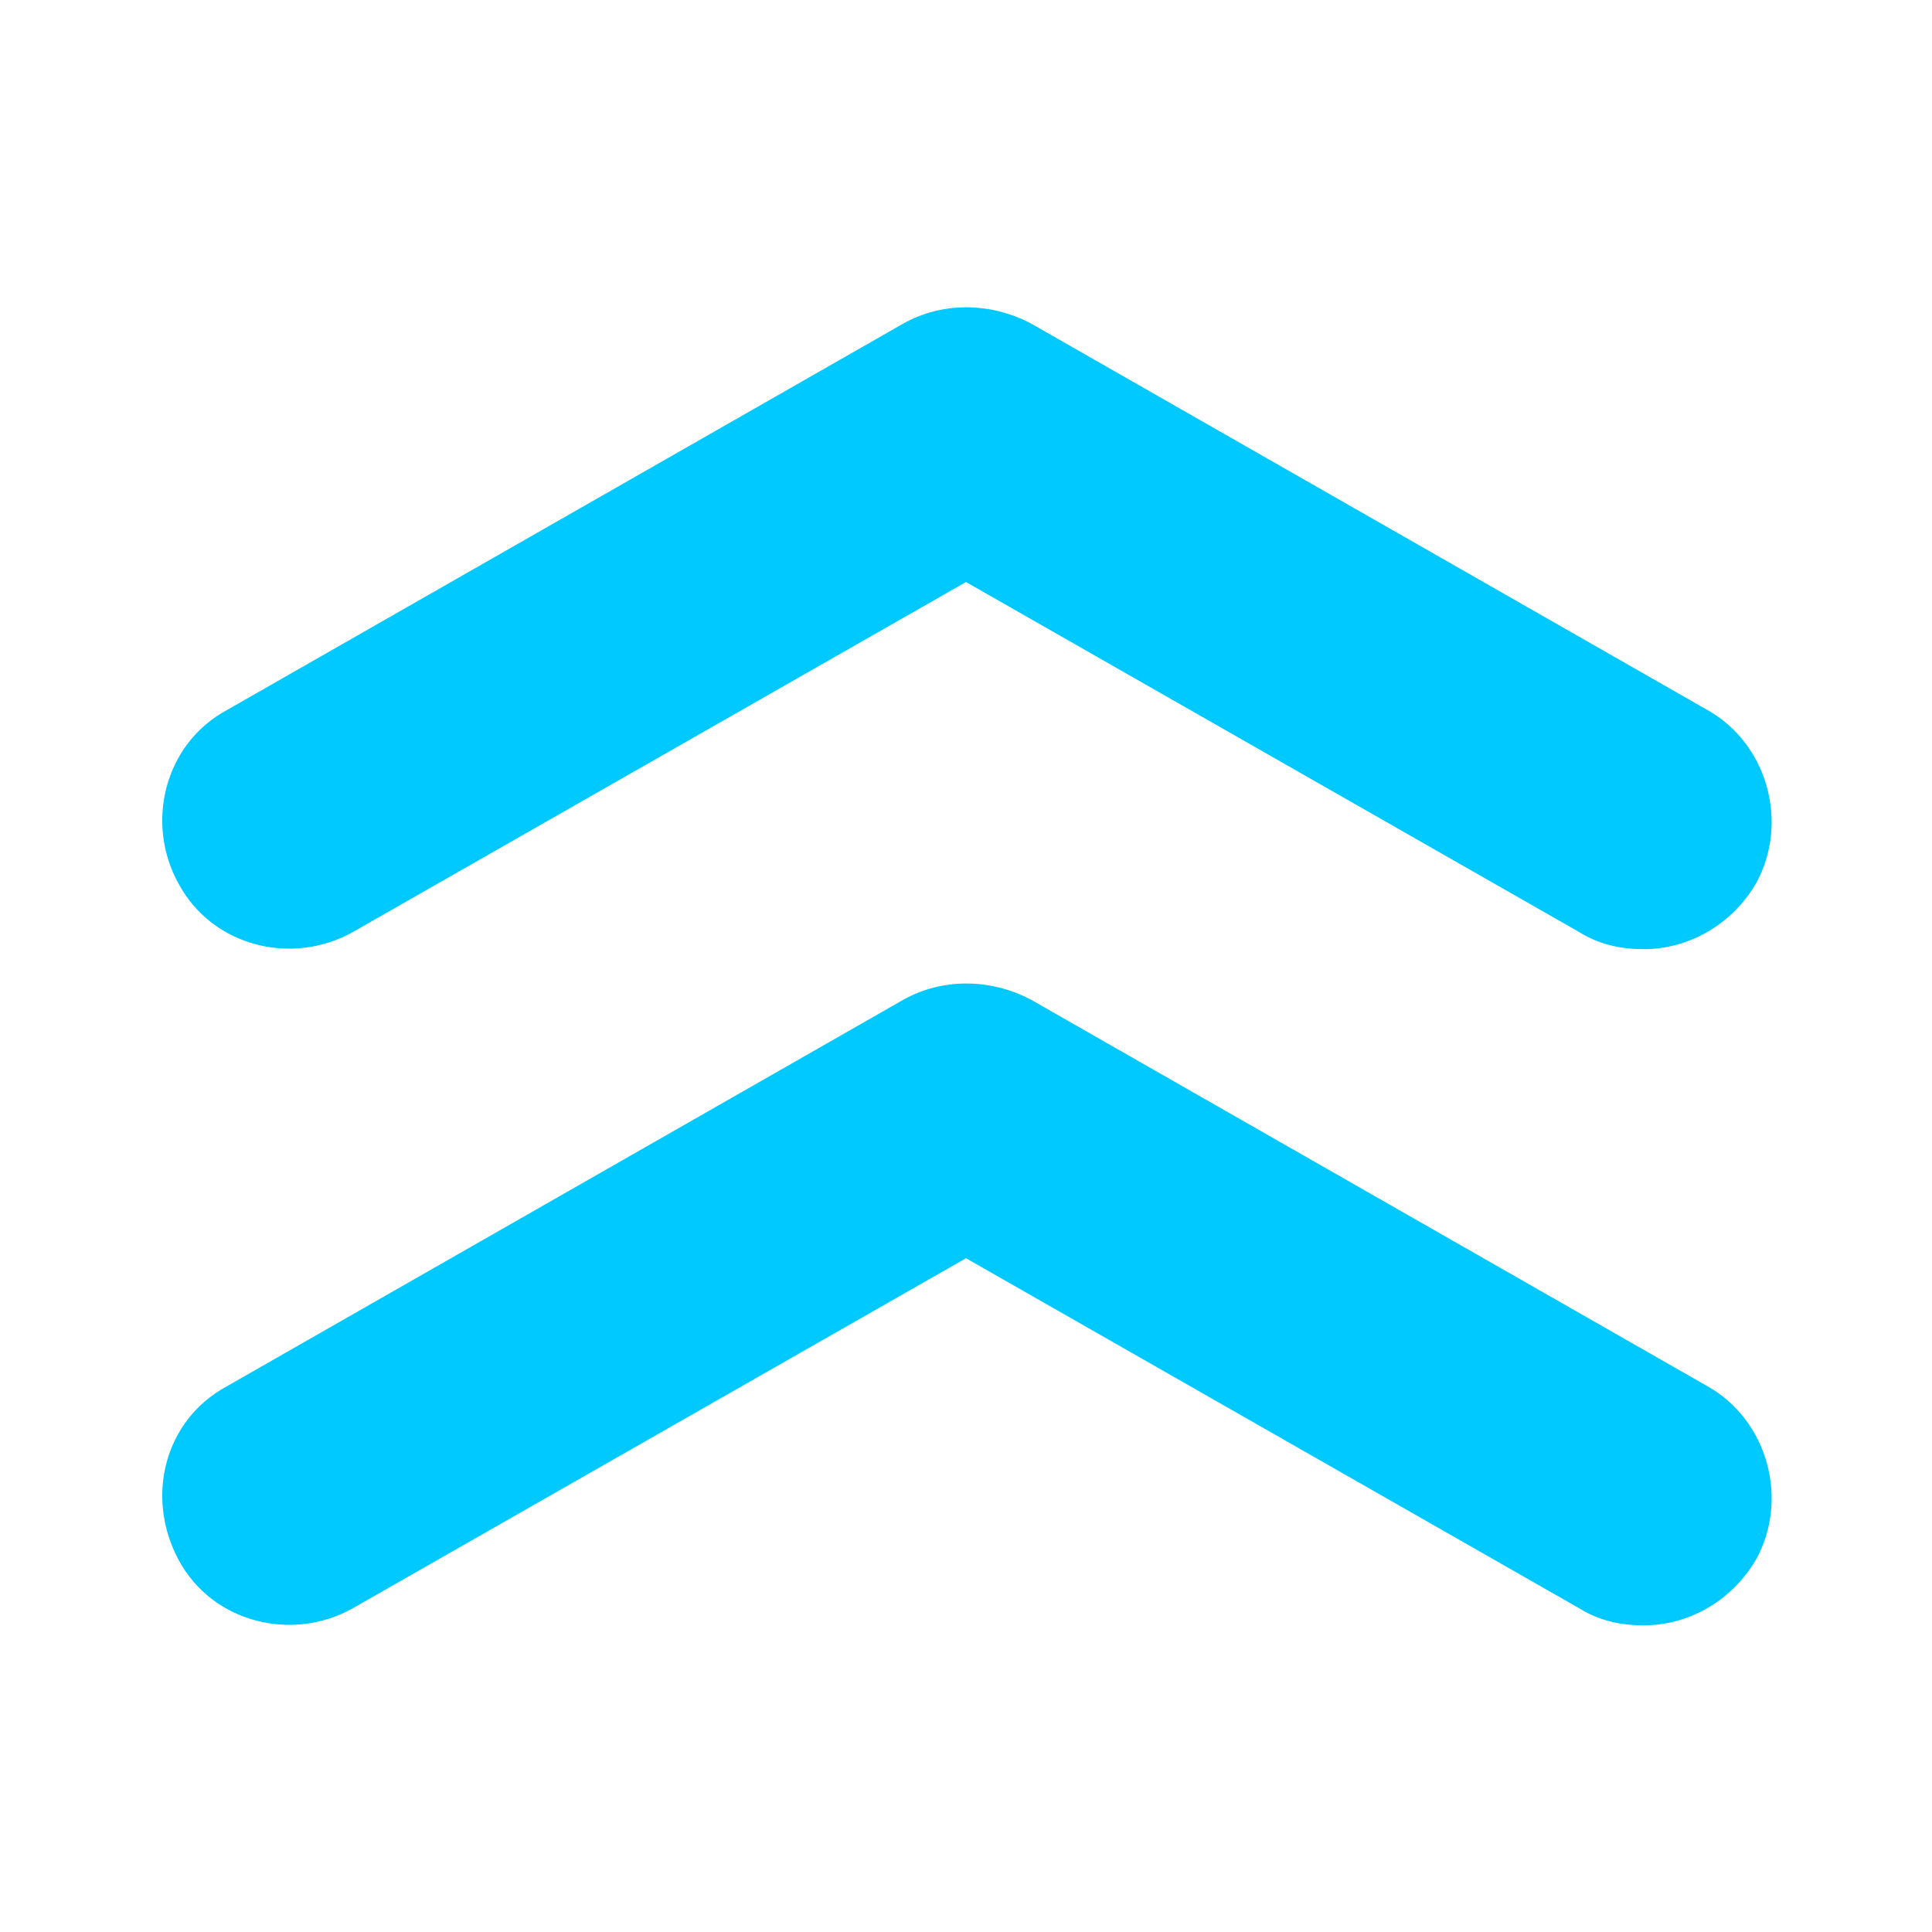 <?xml version="1.0" encoding="UTF-8"?>
<svg id="_レイヤー_1" xmlns="http://www.w3.org/2000/svg" version="1.1" viewBox="0 0 80 80">
  <!-- Generator: Adobe Illustrator 29.0.0, SVG Export Plug-In . SVG Version: 2.1.0 Build 186)  -->
  <defs>
    <style>
      .st0 {
        fill: #00c9ff;
      }
    </style>
  </defs>
  <path class="st0" d="M68,39.3c-.9,0-1.8-.2-2.6-.7l-25.4-14.5-25.4,14.5c-2.5,1.4-5.8.6-7.2-2-1.4-2.5-.6-5.8,2-7.2l28-16c1.6-.9,3.6-.9,5.3,0l28,16c2.5,1.4,3.4,4.7,2,7.2-1,1.7-2.8,2.7-4.6,2.7h0Z"/>
  <path class="st0" d="M68,67.3c-.9,0-1.8-.2-2.6-.7l-25.4-14.5-25.4,14.5c-2.5,1.4-5.8.6-7.2-2s-.6-5.8,2-7.2l28-16c1.6-.9,3.6-.9,5.3,0l28,16c2.5,1.4,3.4,4.7,2,7.2-1,1.7-2.8,2.7-4.6,2.7h0Z"/>
</svg>